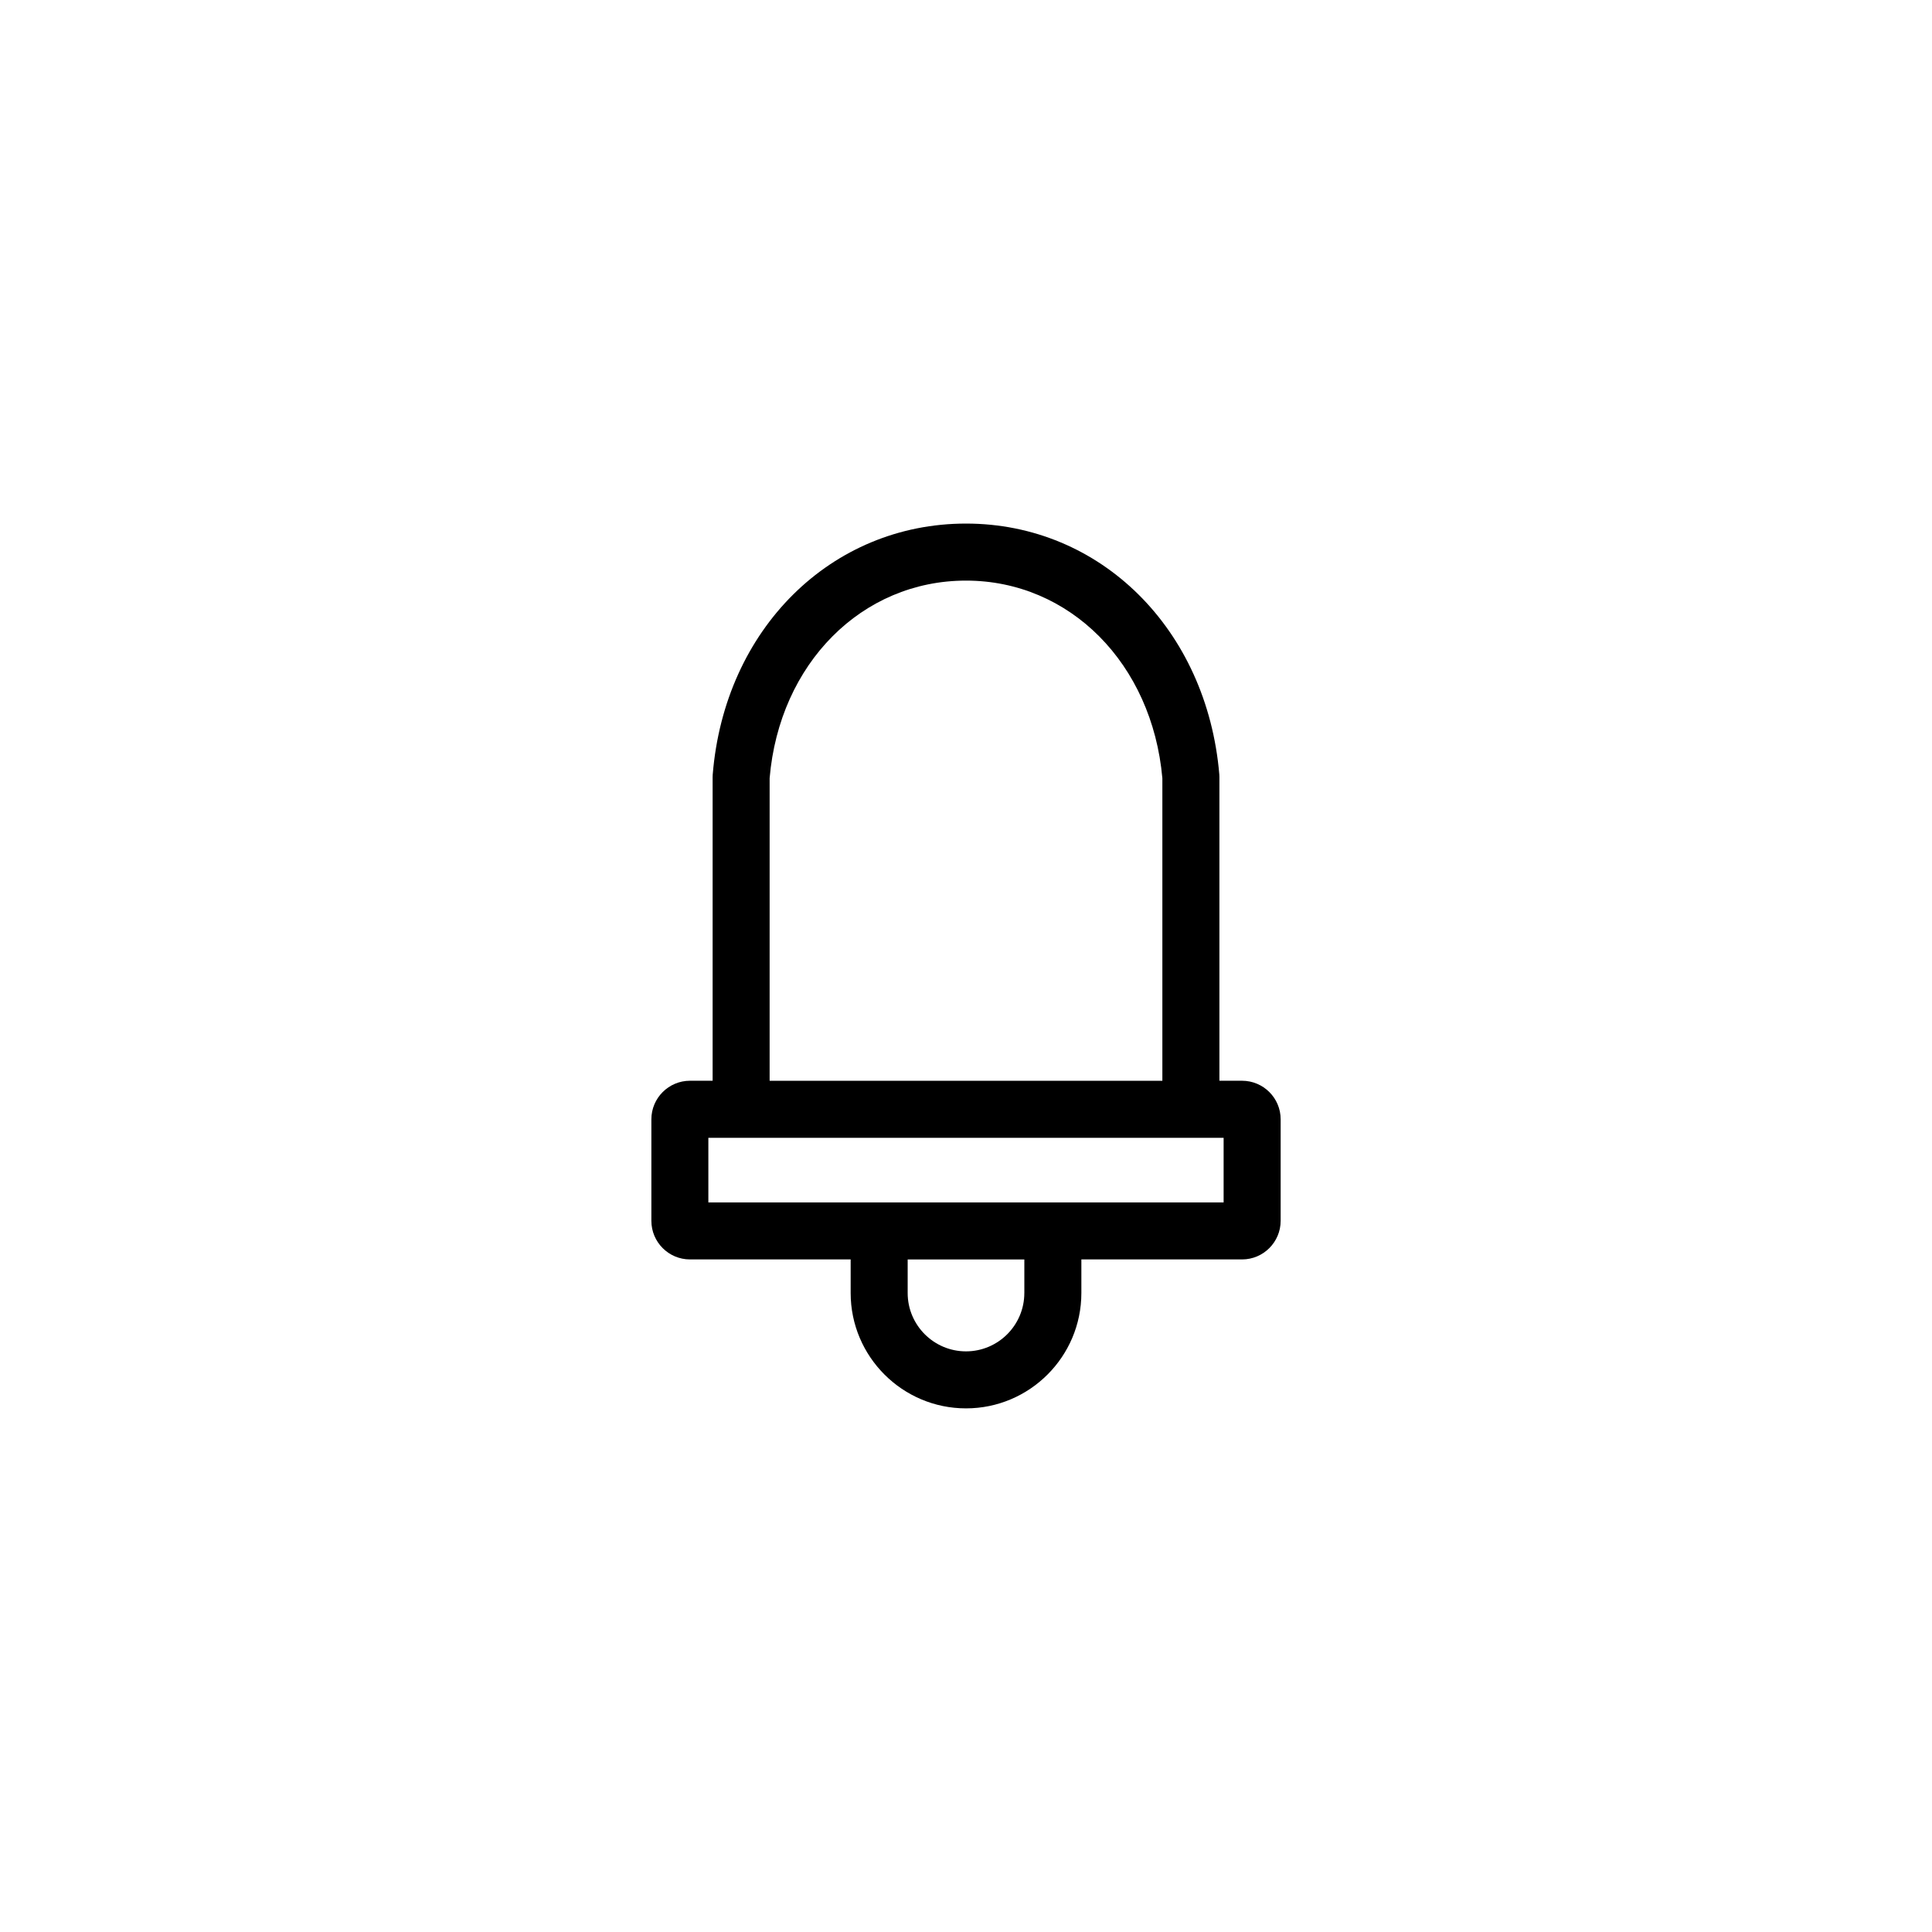 <?xml version="1.0" encoding="UTF-8"?>
<!-- Uploaded to: SVG Repo, www.svgrepo.com, Generator: SVG Repo Mixer Tools -->
<svg fill="#000000" width="800px" height="800px" version="1.1" viewBox="144 144 512 512" xmlns="http://www.w3.org/2000/svg">
 <path d="m473.16 430.41h-6.004v-80.504c0-0.211-0.012-0.422-0.023-0.637-3.254-38.547-31.484-66.516-67.129-66.516-35.785 0-64.016 27.988-67.129 66.543-0.016 0.203-0.023 0.402-0.023 0.609v80.504h-6.004c-5.637 0-10.227 4.586-10.227 10.223v26.902c0 5.644 4.59 10.227 10.227 10.227h42.586v8.902c0 16.859 13.719 30.57 30.57 30.57s30.57-13.715 30.57-30.57v-8.902h42.586c5.637 0 10.227-4.59 10.227-10.227v-26.902c0.008-5.637-4.582-10.223-10.227-10.223zm-125.2-80.191c2.582-30.355 24.422-52.352 52.039-52.352 27.504 0 49.344 22 52.039 52.367v80.18h-104.08zm67.496 136.45c0 8.523-6.934 15.457-15.457 15.457s-15.457-6.934-15.457-15.457v-8.902h30.918v8.902zm52.816-24.012h-136.55v-17.125h136.55z"/>
</svg>